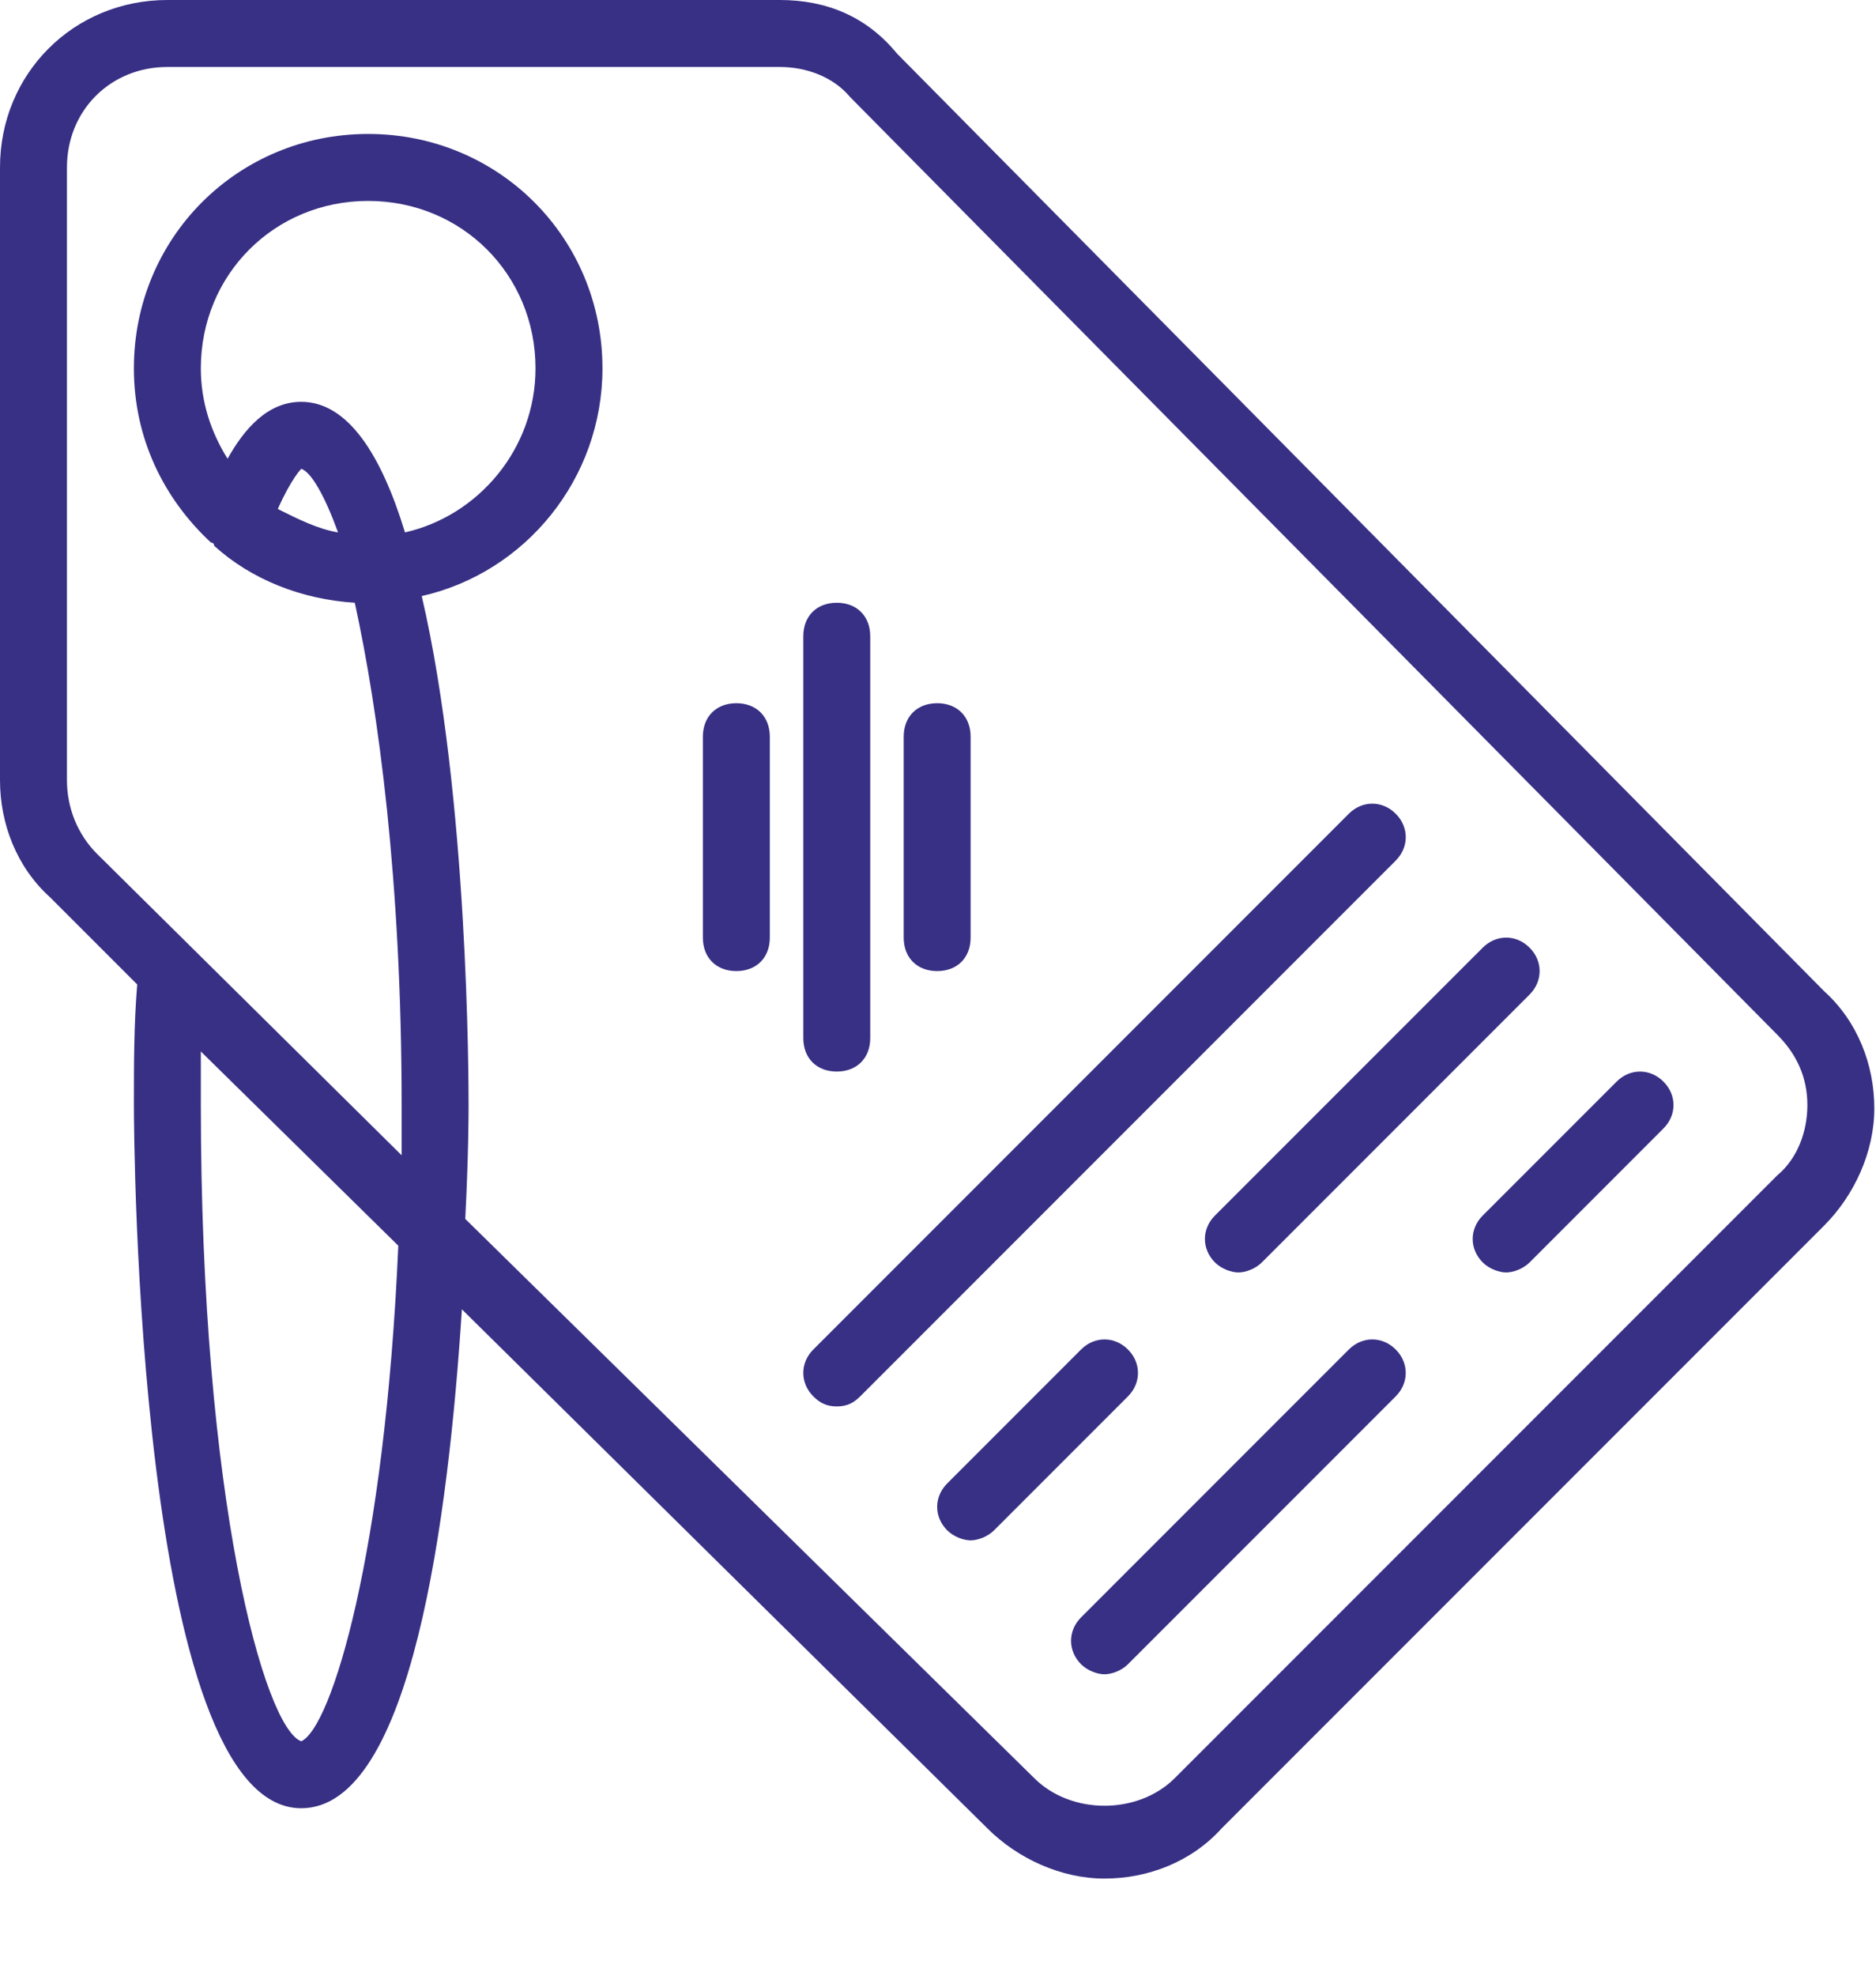 <svg width="57" height="60" viewBox="0 0 57 60" fill="none" xmlns="http://www.w3.org/2000/svg">
<g clip-path="url(#clip0)">
<path d="M4.169 29.898C4.068 31.119 4.068 32.339 4.068 33.559C4.068 34.475 4.169 54.915 9.153 54.915C12.508 54.915 13.627 46.068 14.034 39.763L30 55.525C30.915 56.441 32.237 57.051 33.559 57.051C34.881 57.051 36.203 56.542 37.119 55.525L55.424 37.22C56.339 36.305 56.949 34.983 56.949 33.661C56.949 32.339 56.441 31.017 55.424 30.102L27.254 1.627C26.339 0.508 25.119 0 23.695 0H5.085C2.237 0 0 2.237 0 5.085V23.695C0 25.017 0.508 26.339 1.525 27.254L4.169 29.898ZM9.153 52.881C8.034 52.475 6.102 45.559 6.102 33.559C6.102 33.051 6.102 32.441 6.102 31.932L12.102 37.831C11.695 47.186 10.068 52.475 9.153 52.881ZM2.034 5.085C2.034 3.356 3.356 2.034 5.085 2.034H23.695C24.509 2.034 25.322 2.339 25.831 2.949L54 31.424C54.61 32.034 54.915 32.746 54.915 33.559C54.915 34.373 54.61 35.186 54 35.695L35.695 54C34.576 55.119 32.542 55.119 31.424 54L14.136 37.017C14.237 35.085 14.237 33.763 14.237 33.559C14.237 32.949 14.237 24.203 12.814 18.102C15.966 17.39 18.305 14.542 18.305 11.186C18.305 7.22 15.152 4.068 11.186 4.068C7.22 4.068 4.068 7.22 4.068 11.186C4.068 13.322 4.983 15.152 6.407 16.475C6.407 16.475 6.508 16.475 6.508 16.576C7.627 17.593 9.153 18.203 10.78 18.305C11.492 21.559 12.203 26.746 12.203 33.559C12.203 34.068 12.203 34.576 12.203 35.085L2.949 25.932C2.339 25.322 2.034 24.509 2.034 23.695V5.085ZM6.102 11.186C6.102 8.339 8.339 6.102 11.186 6.102C14.034 6.102 16.271 8.339 16.271 11.186C16.271 13.627 14.542 15.661 12.305 16.169C11.593 13.831 10.576 12.203 9.153 12.203C8.136 12.203 7.424 13.017 6.915 13.932C6.407 13.119 6.102 12.203 6.102 11.186ZM9.153 14.237C9.458 14.339 9.864 15.051 10.271 16.169C9.661 16.068 9.051 15.763 8.441 15.458C8.847 14.542 9.153 14.237 9.153 14.237Z" fill="url(#paint0_linear)"/>
<path d="M40.983 40.983L32.847 49.119C32.441 49.525 32.441 50.136 32.847 50.542C33.051 50.746 33.356 50.847 33.559 50.847C33.763 50.847 34.068 50.746 34.271 50.542L42.407 42.407C42.813 42 42.813 41.39 42.407 40.983C42 40.576 41.39 40.576 40.983 40.983Z" fill="url(#paint1_linear)"/>
<path d="M45.051 38.339C45.254 38.542 45.559 38.644 45.763 38.644C45.966 38.644 46.271 38.542 46.475 38.339L50.542 34.271C50.949 33.864 50.949 33.254 50.542 32.848C50.136 32.441 49.525 32.441 49.119 32.848L45.051 36.915C44.644 37.322 44.644 37.932 45.051 38.339Z" fill="url(#paint2_linear)"/>
<path d="M34.271 40.983C33.864 40.576 33.254 40.576 32.847 40.983L28.78 45.051C28.373 45.458 28.373 46.068 28.78 46.475C28.983 46.678 29.288 46.78 29.491 46.78C29.695 46.78 30 46.678 30.203 46.475L34.271 42.407C34.678 42 34.678 41.39 34.271 40.983Z" fill="url(#paint3_linear)"/>
<path d="M36.915 38.339C37.119 38.542 37.424 38.644 37.627 38.644C37.831 38.644 38.136 38.542 38.339 38.339L46.475 30.203C46.881 29.797 46.881 29.186 46.475 28.78C46.068 28.373 45.458 28.373 45.051 28.78L36.915 36.915C36.508 37.322 36.508 37.932 36.915 38.339Z" fill="url(#paint4_linear)"/>
<path d="M25.424 42.712C25.729 42.712 25.932 42.61 26.136 42.407L42.407 26.136C42.814 25.729 42.814 25.119 42.407 24.712C42 24.305 41.39 24.305 40.983 24.712L24.712 40.983C24.305 41.39 24.305 42 24.712 42.407C24.915 42.61 25.119 42.712 25.424 42.712Z" fill="url(#paint5_linear)"/>
<path d="M25.424 32.542C26.034 32.542 26.441 32.136 26.441 31.526V19.322C26.441 18.712 26.034 18.305 25.424 18.305C24.814 18.305 24.407 18.712 24.407 19.322V31.526C24.407 32.136 24.814 32.542 25.424 32.542Z" fill="url(#paint6_linear)"/>
<path d="M28.475 29.491C29.085 29.491 29.491 29.085 29.491 28.475V22.373C29.491 21.763 29.085 21.356 28.475 21.356C27.864 21.356 27.458 21.763 27.458 22.373V28.475C27.458 29.085 27.864 29.491 28.475 29.491Z" fill="url(#paint7_linear)"/>
<path d="M22.373 29.491C22.983 29.491 23.39 29.085 23.39 28.475V22.373C23.39 21.763 22.983 21.356 22.373 21.356C21.763 21.356 21.356 21.763 21.356 22.373V28.475C21.356 29.085 21.763 29.491 22.373 29.491Z" fill="url(#paint8_linear)"/>
</g>
<defs>
<linearGradient id="paint0_linear" x1="28.475" y1="-8.21567e-06" x2="28.475" y2="57.051" gradientUnits="userSpaceOnUse">
<stop stop-color="#383084"/>
<stop offset="1" stop-color="#383084"/>
</linearGradient>
<linearGradient id="paint1_linear" x1="37.627" y1="40.678" x2="37.627" y2="50.847" gradientUnits="userSpaceOnUse">
<stop stop-color="#383084"/>
<stop offset="1" stop-color="#383084"/>
</linearGradient>
<linearGradient id="paint2_linear" x1="47.797" y1="32.542" x2="47.797" y2="38.644" gradientUnits="userSpaceOnUse">
<stop stop-color="#383084"/>
<stop offset="1" stop-color="#383084"/>
</linearGradient>
<linearGradient id="paint3_linear" x1="31.525" y1="40.678" x2="31.525" y2="46.78" gradientUnits="userSpaceOnUse">
<stop stop-color="#383084"/>
<stop offset="1" stop-color="#383084"/>
</linearGradient>
<linearGradient id="paint4_linear" x1="41.695" y1="28.475" x2="41.695" y2="38.644" gradientUnits="userSpaceOnUse">
<stop stop-color="#383084"/>
<stop offset="1" stop-color="#383084"/>
</linearGradient>
<linearGradient id="paint5_linear" x1="33.559" y1="24.407" x2="33.559" y2="42.712" gradientUnits="userSpaceOnUse">
<stop stop-color="#383084"/>
<stop offset="1" stop-color="#383084"/>
</linearGradient>
<linearGradient id="paint6_linear" x1="25.424" y1="18.305" x2="25.424" y2="32.542" gradientUnits="userSpaceOnUse">
<stop stop-color="#383084"/>
<stop offset="1" stop-color="#383084"/>
</linearGradient>
<linearGradient id="paint7_linear" x1="28.475" y1="21.356" x2="28.475" y2="29.491" gradientUnits="userSpaceOnUse">
<stop stop-color="#383084"/>
<stop offset="1" stop-color="#383084"/>
</linearGradient>
<linearGradient id="paint8_linear" x1="22.373" y1="21.356" x2="22.373" y2="29.491" gradientUnits="userSpaceOnUse">
<stop stop-color="#383084"/>
<stop offset="1" stop-color="#383084"/>
</linearGradient>
<clipPath id="clip0">
<rect width="56.949" height="60" fill="white"/>
</clipPath>
</defs>
</svg>
